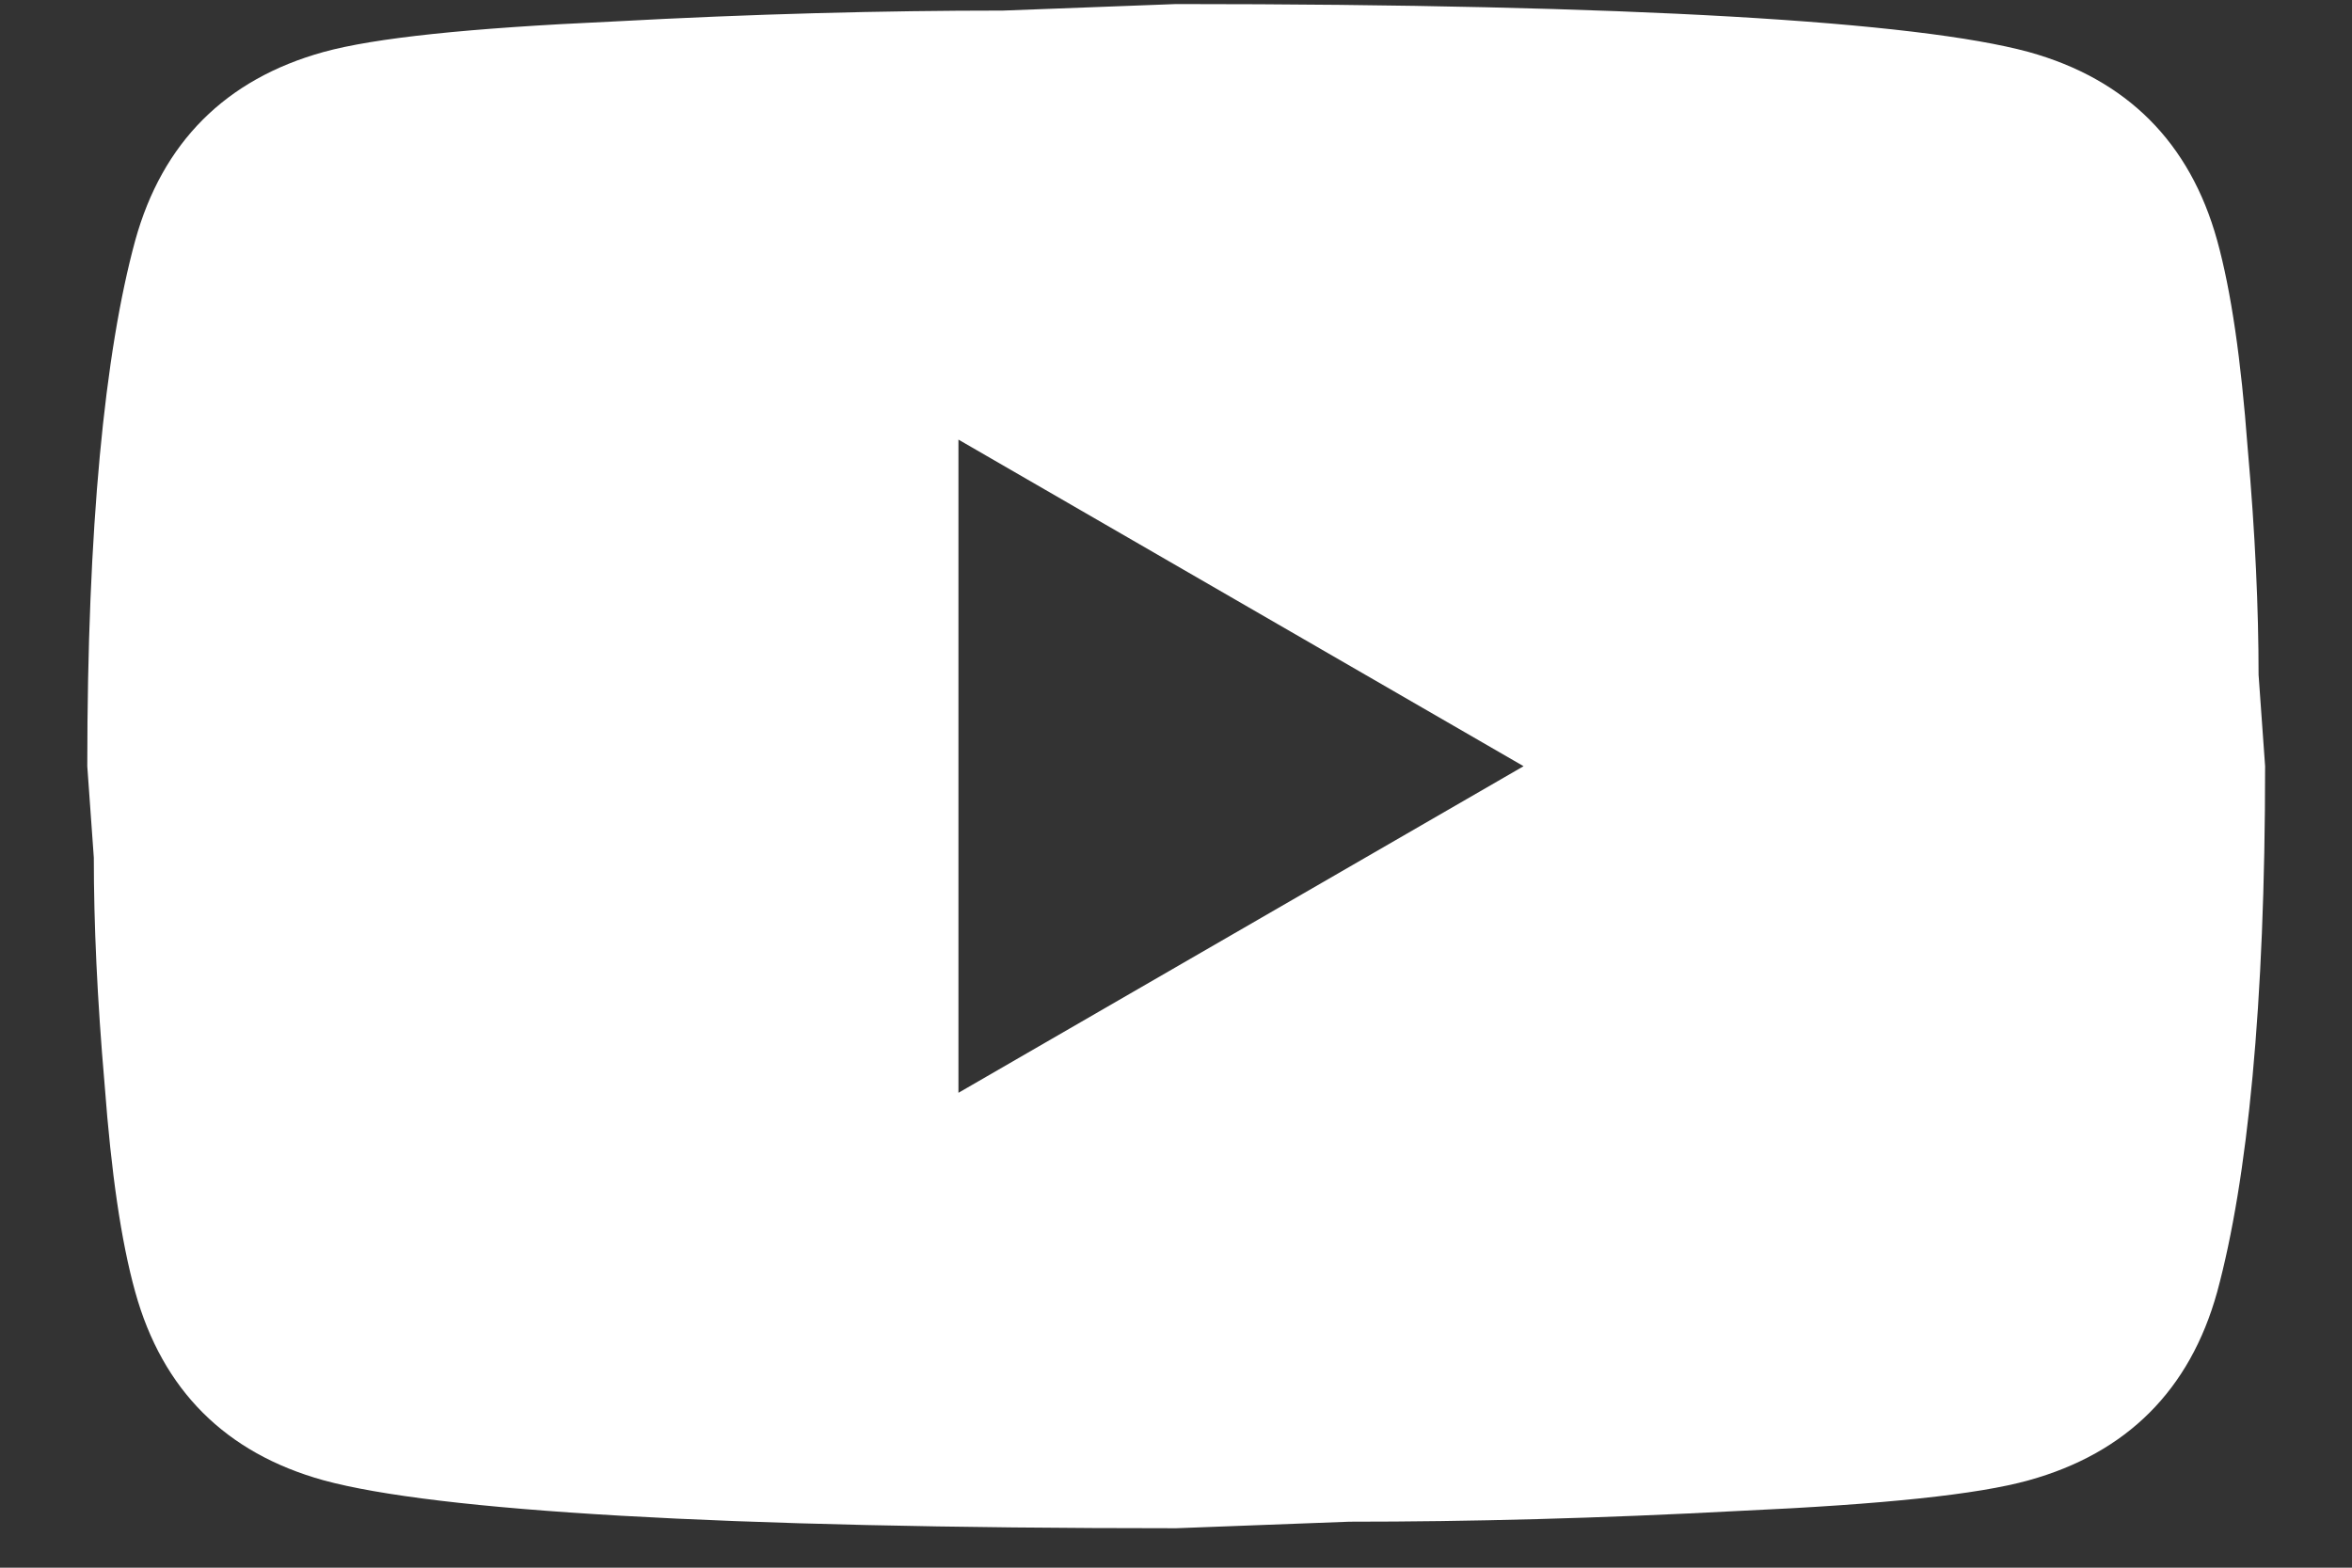 <svg width="18" height="12" viewBox="0 0 18 12" fill="none" xmlns="http://www.w3.org/2000/svg">
<rect x="0" y="0" width="18" height="12" fill="#333333" stroke="none"/>
<path d="M7.335 8.365L11.66 5.865L7.335 3.365V8.365ZM16.968 1.84C17.076 2.231 17.151 2.756 17.201 3.423C17.26 4.09 17.285 4.665 17.285 5.165L17.335 5.865C17.335 7.69 17.201 9.031 16.968 9.89C16.76 10.64 16.276 11.123 15.526 11.331C15.135 11.44 14.418 11.515 13.318 11.565C12.235 11.623 11.243 11.648 10.326 11.648L9.001 11.698C5.51 11.698 3.335 11.565 2.476 11.331C1.726 11.123 1.243 10.64 1.035 9.89C0.926 9.498 0.851 8.973 0.801 8.306C0.743 7.64 0.718 7.065 0.718 6.565L0.668 5.865C0.668 4.04 0.801 2.698 1.035 1.84C1.243 1.09 1.726 0.606 2.476 0.398C2.868 0.29 3.585 0.215 4.685 0.165C5.768 0.106 6.76 0.081 7.676 0.081L9.001 0.031C12.493 0.031 14.668 0.165 15.526 0.398C16.276 0.606 16.76 1.09 16.968 1.84Z" fill="white"/>
</svg>
